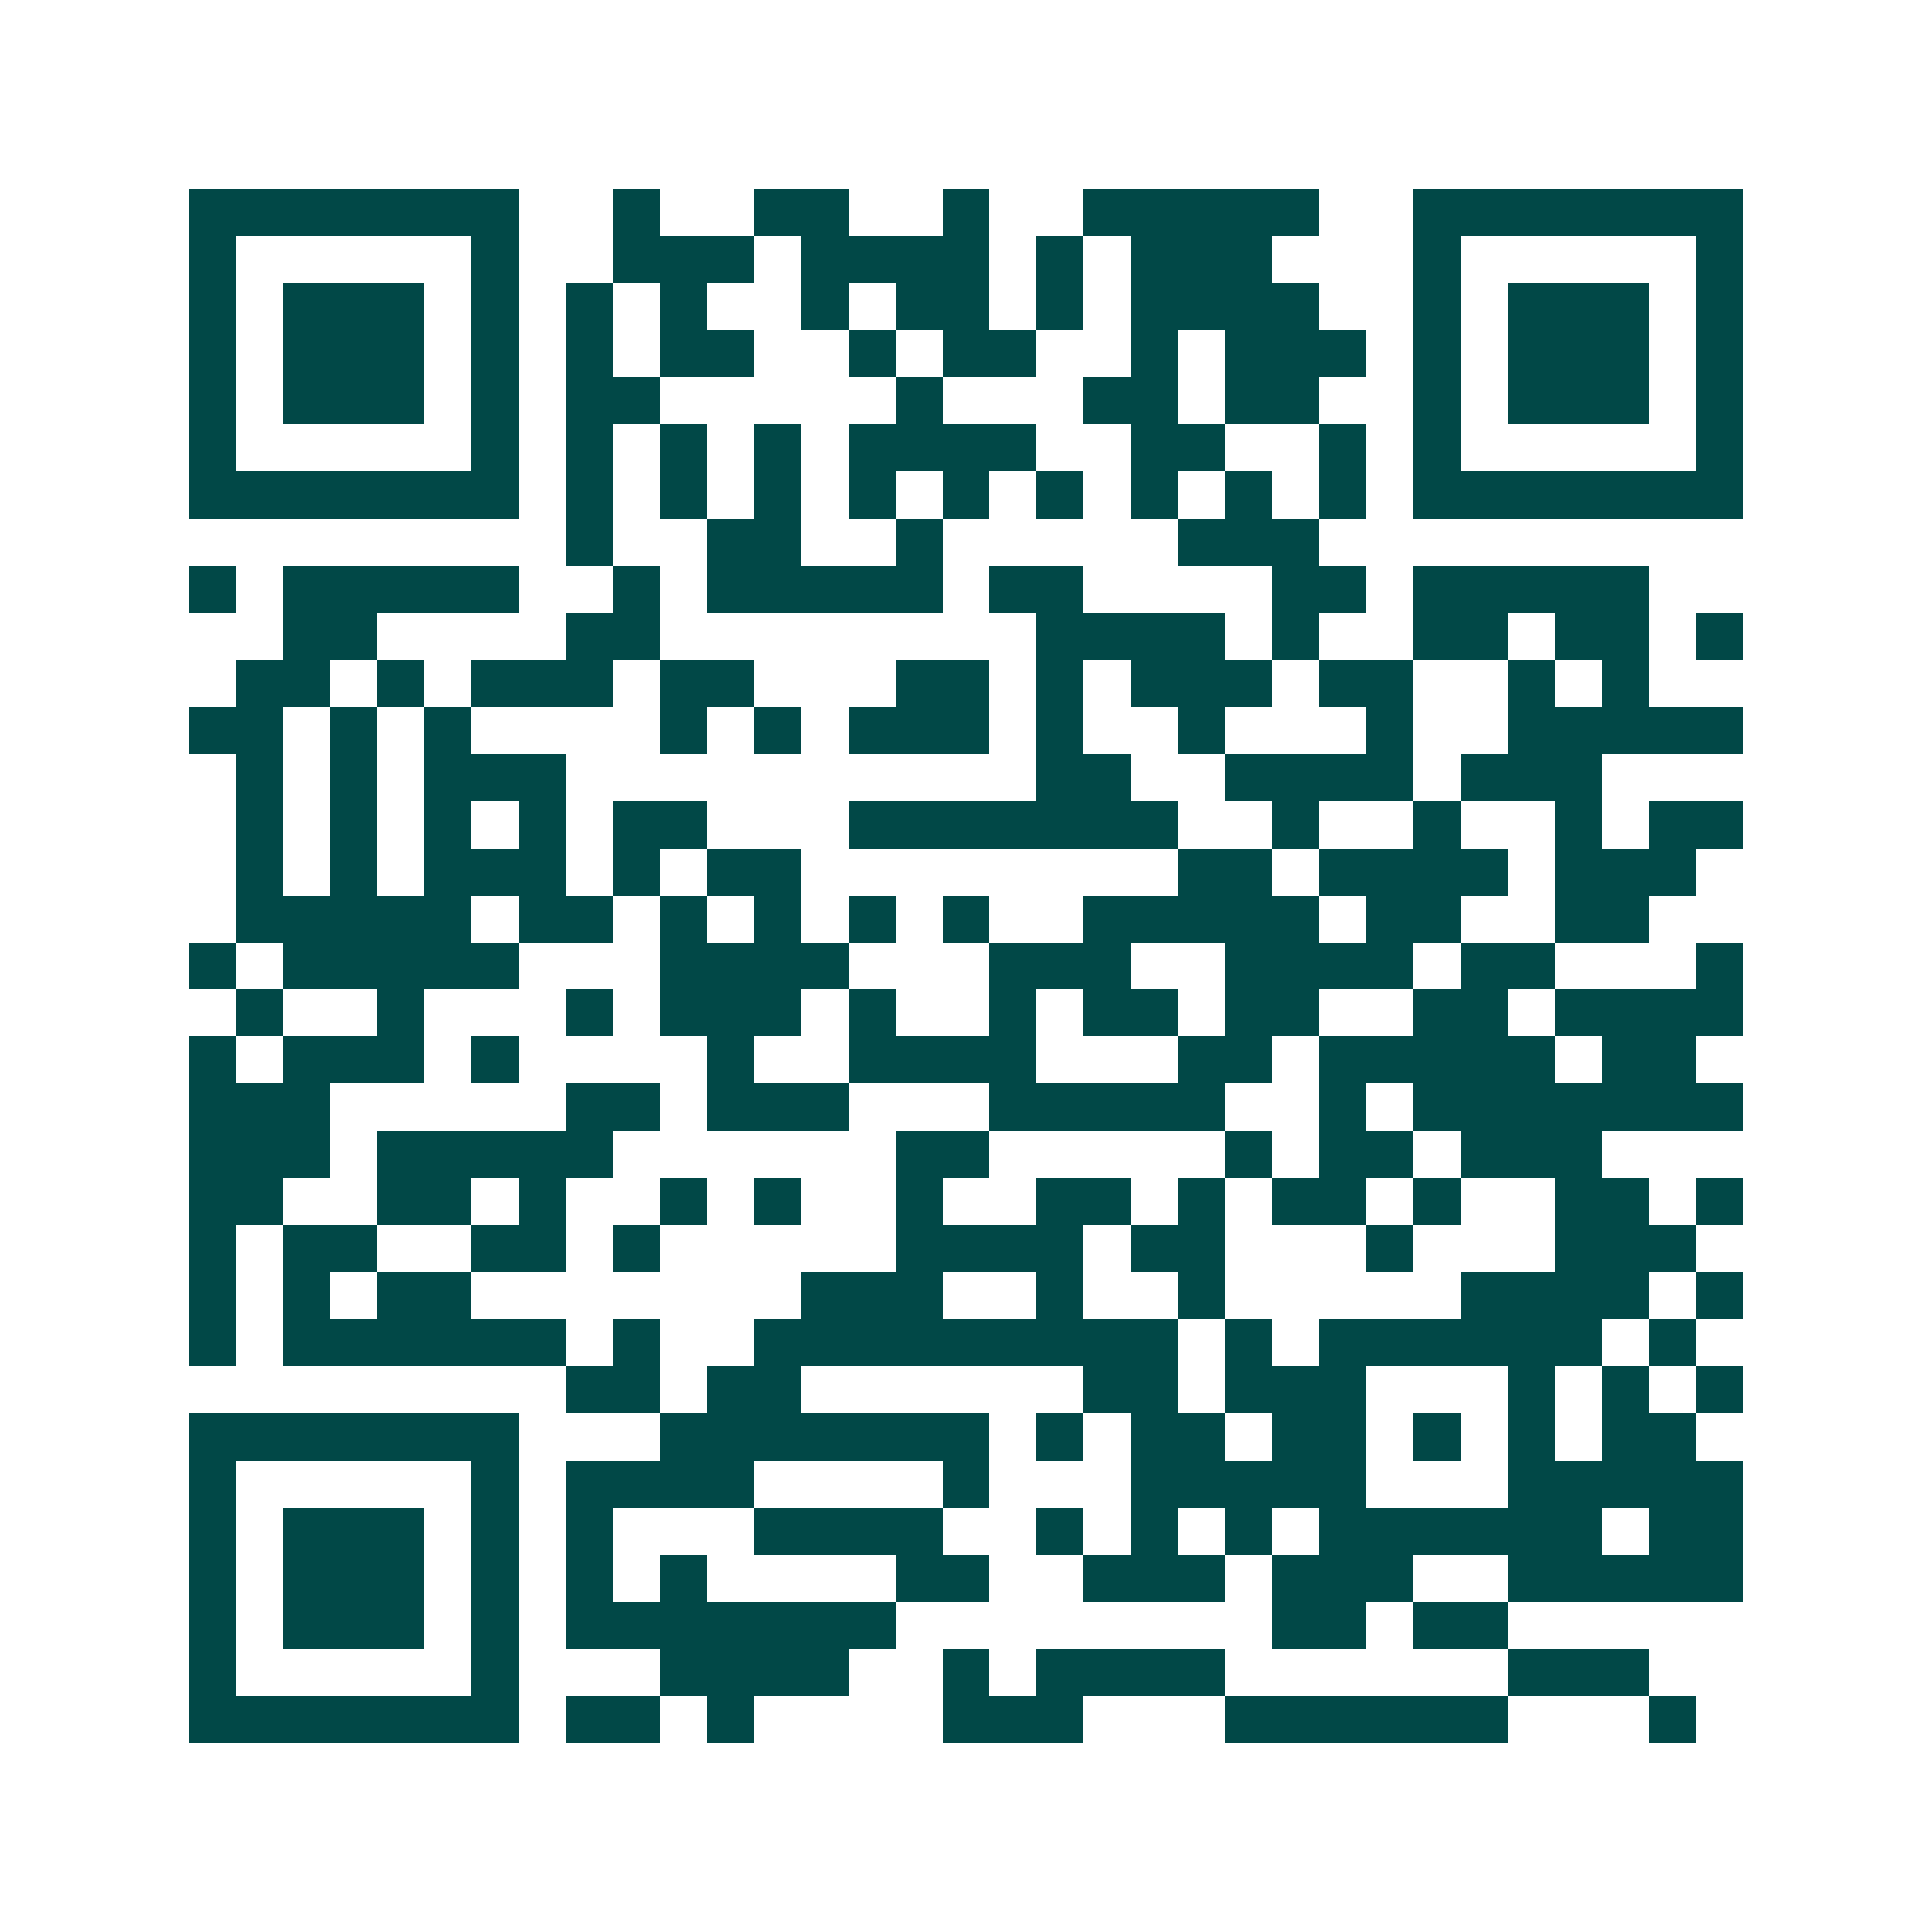 <svg xmlns="http://www.w3.org/2000/svg" width="200" height="200" viewBox="0 0 41 41" shape-rendering="crispEdges"><path fill="#ffffff" d="M0 0h41v41H0z"/><path stroke="#014847" d="M4 4.5h7m2 0h1m2 0h2m2 0h1m2 0h5m2 0h7M4 5.5h1m5 0h1m2 0h3m1 0h4m1 0h1m1 0h3m3 0h1m5 0h1M4 6.5h1m1 0h3m1 0h1m1 0h1m1 0h1m2 0h1m1 0h2m1 0h1m1 0h4m2 0h1m1 0h3m1 0h1M4 7.5h1m1 0h3m1 0h1m1 0h1m1 0h2m2 0h1m1 0h2m2 0h1m1 0h3m1 0h1m1 0h3m1 0h1M4 8.5h1m1 0h3m1 0h1m1 0h2m5 0h1m3 0h2m1 0h2m2 0h1m1 0h3m1 0h1M4 9.5h1m5 0h1m1 0h1m1 0h1m1 0h1m1 0h4m2 0h2m2 0h1m1 0h1m5 0h1M4 10.5h7m1 0h1m1 0h1m1 0h1m1 0h1m1 0h1m1 0h1m1 0h1m1 0h1m1 0h1m1 0h7M12 11.5h1m2 0h2m2 0h1m5 0h3M4 12.5h1m1 0h5m2 0h1m1 0h5m1 0h2m4 0h2m1 0h5M6 13.5h2m4 0h2m8 0h4m1 0h1m2 0h2m1 0h2m1 0h1M5 14.5h2m1 0h1m1 0h3m1 0h2m3 0h2m1 0h1m1 0h3m1 0h2m2 0h1m1 0h1M4 15.5h2m1 0h1m1 0h1m4 0h1m1 0h1m1 0h3m1 0h1m2 0h1m3 0h1m2 0h5M5 16.5h1m1 0h1m1 0h3m10 0h2m2 0h4m1 0h3M5 17.5h1m1 0h1m1 0h1m1 0h1m1 0h2m3 0h7m2 0h1m2 0h1m2 0h1m1 0h2M5 18.5h1m1 0h1m1 0h3m1 0h1m1 0h2m8 0h2m1 0h4m1 0h3M5 19.5h5m1 0h2m1 0h1m1 0h1m1 0h1m1 0h1m2 0h5m1 0h2m2 0h2M4 20.5h1m1 0h5m3 0h4m3 0h3m2 0h4m1 0h2m3 0h1M5 21.5h1m2 0h1m3 0h1m1 0h3m1 0h1m2 0h1m1 0h2m1 0h2m2 0h2m1 0h4M4 22.5h1m1 0h3m1 0h1m4 0h1m2 0h4m3 0h2m1 0h5m1 0h2M4 23.5h3m5 0h2m1 0h3m3 0h5m2 0h1m1 0h7M4 24.5h3m1 0h5m6 0h2m5 0h1m1 0h2m1 0h3M4 25.5h2m2 0h2m1 0h1m2 0h1m1 0h1m2 0h1m2 0h2m1 0h1m1 0h2m1 0h1m2 0h2m1 0h1M4 26.5h1m1 0h2m2 0h2m1 0h1m5 0h4m1 0h2m3 0h1m3 0h3M4 27.5h1m1 0h1m1 0h2m7 0h3m2 0h1m2 0h1m5 0h4m1 0h1M4 28.5h1m1 0h6m1 0h1m2 0h9m1 0h1m1 0h6m1 0h1M12 29.5h2m1 0h2m6 0h2m1 0h3m3 0h1m1 0h1m1 0h1M4 30.5h7m3 0h7m1 0h1m1 0h2m1 0h2m1 0h1m1 0h1m1 0h2M4 31.5h1m5 0h1m1 0h4m4 0h1m3 0h5m3 0h5M4 32.5h1m1 0h3m1 0h1m1 0h1m3 0h4m2 0h1m1 0h1m1 0h1m1 0h6m1 0h2M4 33.5h1m1 0h3m1 0h1m1 0h1m1 0h1m4 0h2m2 0h3m1 0h3m2 0h5M4 34.5h1m1 0h3m1 0h1m1 0h7m8 0h2m1 0h2M4 35.5h1m5 0h1m3 0h4m2 0h1m1 0h4m6 0h3M4 36.5h7m1 0h2m1 0h1m4 0h3m3 0h6m3 0h1"/></svg>
